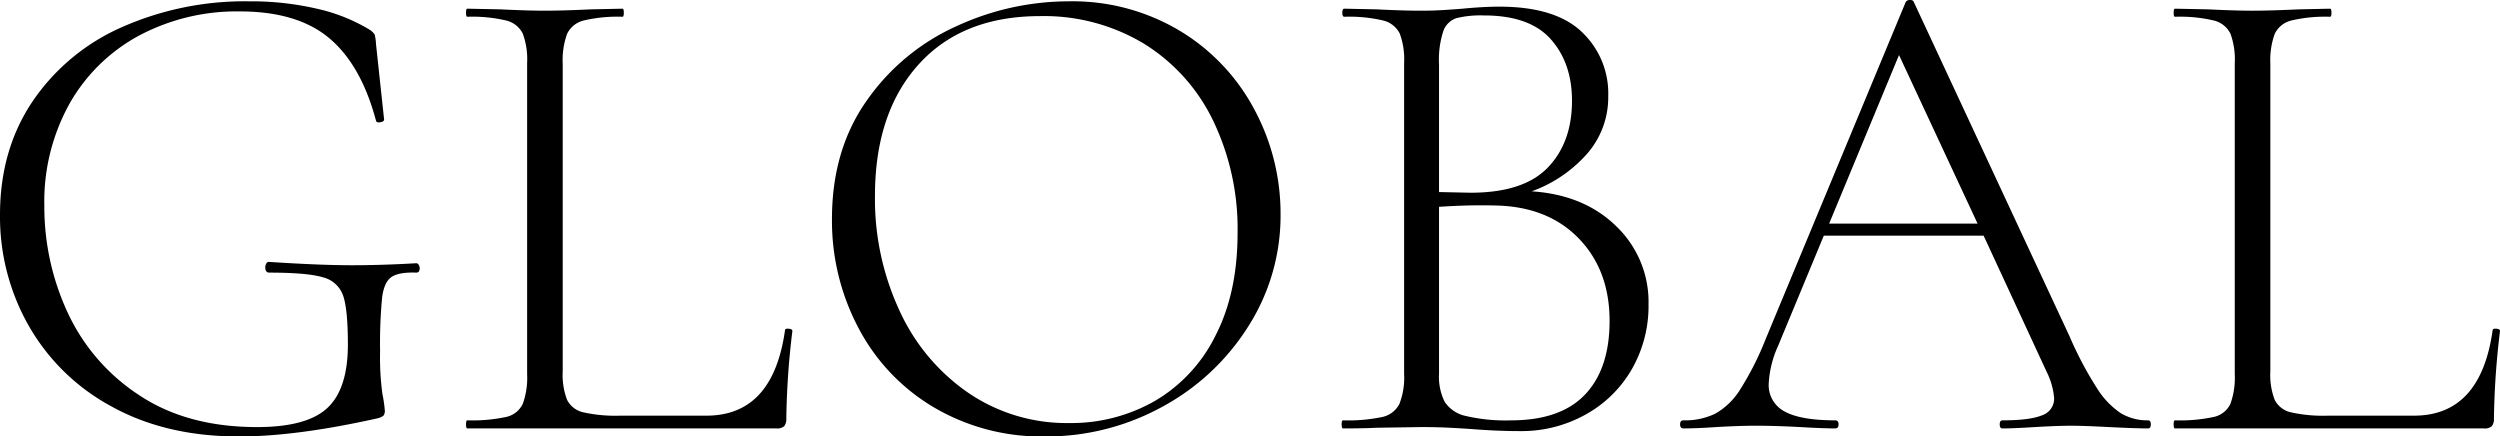 <svg xmlns="http://www.w3.org/2000/svg" width="495.156" height="86.449" viewBox="0 0 495.156 86.449"><g transform="translate(-438.015 -5106.679)"><path d="M460.16,5187.21a41.525,41.525,0,0,1-16.426-15.96,43.692,43.692,0,0,1-5.719-22.011q0-12.9,6.45-22.478a41.563,41.563,0,0,1,17.69-14.7,60.122,60.122,0,0,1,25.2-5.12,57.779,57.779,0,0,1,13.433,1.463,34.779,34.779,0,0,1,10.374,4.123,3.35,3.35,0,0,1,1.064,1,10.059,10.059,0,0,1,.266,1.928l1.6,14.9c0,.265-.245.444-.731.531s-.776,0-.864-.266q-2.926-11.038-9.243-16.359T485.5,5108.94a41.177,41.177,0,0,0-19.817,4.721,34.75,34.75,0,0,0-13.832,13.433,39.948,39.948,0,0,0-5.054,20.415,49.719,49.719,0,0,0,4.588,21.015,39.158,39.158,0,0,0,14.1,16.358q9.508,6.386,23.475,6.385,9.84,0,13.9-3.791t4.057-12.568q0-6.916-.931-9.643a5.652,5.652,0,0,0-3.99-3.657q-3.062-.929-10.64-.932c-.532,0-.8-.352-.8-1.063a1.4,1.4,0,0,1,.2-.732.56.56,0,0,1,.464-.333q10.242.668,16.493.665,5.985,0,12.768-.4a.563.563,0,0,1,.465.332,1.188,1.188,0,0,1,.2.6c0,.622-.222.931-.665.931q-3.459-.13-4.921.865t-1.862,4.057a95.389,95.389,0,0,0-.4,10.64,53.336,53.336,0,0,0,.465,8.511,24.915,24.915,0,0,1,.466,3.193,1.543,1.543,0,0,1-.266,1.063,3.024,3.024,0,0,1-1.2.532q-16.093,3.593-27.4,3.591Q470.865,5193.128,460.16,5187.21Z"/><path d="M549.468,5180.228a13.728,13.728,0,0,0,.866,5.652,4.739,4.739,0,0,0,3.191,2.46,29.327,29.327,0,0,0,7.382.665h17.024q13.167,0,15.561-16.89c0-.266.243-.376.731-.333s.732.2.732.465a158.557,158.557,0,0,0-1.2,17.29,2.341,2.341,0,0,1-.4,1.53,2.072,2.072,0,0,1-1.6.466H530.583c-.179,0-.266-.266-.266-.8s.087-.8.266-.8a31.9,31.9,0,0,0,7.647-.665,4.735,4.735,0,0,0,3.325-2.594,15.29,15.29,0,0,0,.864-5.919v-61.578a14.776,14.776,0,0,0-.864-5.853,4.971,4.971,0,0,0-3.325-2.593,29.157,29.157,0,0,0-7.647-.732c-.179,0-.266-.265-.266-.8s.087-.8.266-.8l6.517.132q5.586.269,8.778.267,3.591,0,9.176-.267l6.252-.132c.176,0,.266.265.266.8s-.09.8-.266.8a29.151,29.151,0,0,0-7.648.732,4.917,4.917,0,0,0-3.324,2.66,15.212,15.212,0,0,0-.866,5.919Z"/><path d="M622.951,5187.343a39.6,39.6,0,0,1-14.9-15.694,45.4,45.4,0,0,1-5.254-21.613q0-13.7,6.916-23.474a43.33,43.33,0,0,1,17.756-14.7,53.065,53.065,0,0,1,22.145-4.921,41.385,41.385,0,0,1,22.211,5.918,40.138,40.138,0,0,1,14.7,15.628,43.584,43.584,0,0,1,5.121,20.615,40.77,40.77,0,0,1-6.385,22.211,45.869,45.869,0,0,1-17.09,15.96,47.613,47.613,0,0,1-23.209,5.851A41.935,41.935,0,0,1,622.951,5187.343Zm43.824-1.264a30.722,30.722,0,0,0,11.97-12.9q4.387-8.511,4.388-20.35a49.451,49.451,0,0,0-4.854-22.277,36.558,36.558,0,0,0-13.7-15.228,38.36,38.36,0,0,0-20.548-5.454q-15.43,0-24.073,9.577t-8.646,26.068a52.521,52.521,0,0,0,4.855,22.676,39.73,39.73,0,0,0,13.632,16.293,34.581,34.581,0,0,0,19.951,5.984A33.362,33.362,0,0,0,666.775,5186.079Z"/><path d="M758.144,5151.5a20.743,20.743,0,0,1,6.384,15.428,25.2,25.2,0,0,1-3.325,12.9,23.822,23.822,0,0,1-9.177,8.978,26.059,26.059,0,0,1-12.9,3.259q-4.524,0-9.577-.4-1.863-.133-4.388-.265t-5.719-.133l-8.778.133q-2.394.133-6.651.133c-.178,0-.265-.266-.265-.8s.087-.8.265-.8a32.694,32.694,0,0,0,7.782-.665,4.952,4.952,0,0,0,3.391-2.594,14.3,14.3,0,0,0,.931-5.919v-61.578a14.776,14.776,0,0,0-.864-5.853,4.975,4.975,0,0,0-3.326-2.593,29.153,29.153,0,0,0-7.647-.732c-.267,0-.4-.265-.4-.8s.133-.8.4-.8l6.384.132q5.317.269,8.778.267,2.394,0,4.521-.134t3.725-.265q4.121-.4,7.315-.4,11.037,0,16.292,4.988a16.758,16.758,0,0,1,5.253,12.7,17.021,17.021,0,0,1-4.123,11.371,26.692,26.692,0,0,1-11.039,7.514Q751.759,5145.252,758.144,5151.5ZM726.49,5110.27a4.161,4.161,0,0,0-2.594,2.526,18.226,18.226,0,0,0-.864,6.651v25.269l6.251.134q10.5,0,15.295-4.988t4.788-13.234q0-7.446-4.19-12.169t-13.233-4.721A20.219,20.219,0,0,0,726.49,5110.27Zm25.47,74.546q4.852-5.118,4.854-14.564,0-10.105-6.185-16.425t-16.691-6.451q-4.922-.13-10.906.267v33.116a11.011,11.011,0,0,0,1.131,5.52,6.649,6.649,0,0,0,4.189,2.793,34.7,34.7,0,0,0,8.91.865Q747.1,5189.937,751.96,5184.816Z"/><path d="M864.011,5190.735q0,.8-.532.8-2.394,0-7.714-.266-5.057-.266-7.448-.267-2.792,0-7.314.267-4.258.268-6.384.266-.534,0-.533-.8c0-.533.177-.8.533-.8q5.451,0,7.846-1a3.464,3.464,0,0,0,2.394-3.392,14.106,14.106,0,0,0-1.463-5.186l-12.5-27H799.241l-9.045,21.811a20.59,20.59,0,0,0-1.861,7.448,5.879,5.879,0,0,0,3.191,5.586q3.192,1.731,9.976,1.73c.442,0,.665.265.665.8s-.223.8-.665.8q-2.4,0-6.916-.266-5.058-.266-8.779-.267-3.325,0-7.846.267-3.992.268-6.518.266c-.442,0-.665-.266-.665-.8s.223-.8.665-.8a13.731,13.731,0,0,0,6.318-1.33,13.87,13.87,0,0,0,4.921-4.788,58.765,58.765,0,0,0,4.987-9.842l27.8-66.9a.964.964,0,0,1,.865-.4c.4,0,.642.133.731.4l30.857,66.235a71.133,71.133,0,0,0,5.453,10.307,16.269,16.269,0,0,0,4.72,4.921,10.263,10.263,0,0,0,5.387,1.4C863.833,5189.937,864.011,5190.2,864.011,5190.735ZM800.3,5150.967H829.7l-15.561-33.383Z"/><path d="M887.685,5180.228a13.767,13.767,0,0,0,.864,5.652,4.745,4.745,0,0,0,3.193,2.46,29.328,29.328,0,0,0,7.382.665h17.023q13.167,0,15.562-16.89,0-.4.731-.333c.486.045.731.2.731.465a158.783,158.783,0,0,0-1.2,17.29,2.346,2.346,0,0,1-.4,1.53,2.073,2.073,0,0,1-1.6.466H868.8c-.178,0-.265-.266-.265-.8s.087-.8.265-.8a31.908,31.908,0,0,0,7.648-.665,4.737,4.737,0,0,0,3.325-2.594,15.29,15.29,0,0,0,.864-5.919v-61.578a14.776,14.776,0,0,0-.864-5.853,4.973,4.973,0,0,0-3.325-2.593A29.167,29.167,0,0,0,868.8,5110c-.178,0-.265-.265-.265-.8s.087-.8.265-.8l6.517.132q5.588.269,8.778.267,3.591,0,9.177-.267l6.251-.132c.177,0,.267.265.267.8s-.09.8-.267.8a29.142,29.142,0,0,0-7.647.732,4.925,4.925,0,0,0-3.326,2.66,15.255,15.255,0,0,0-.864,5.919Z"/></g></svg>